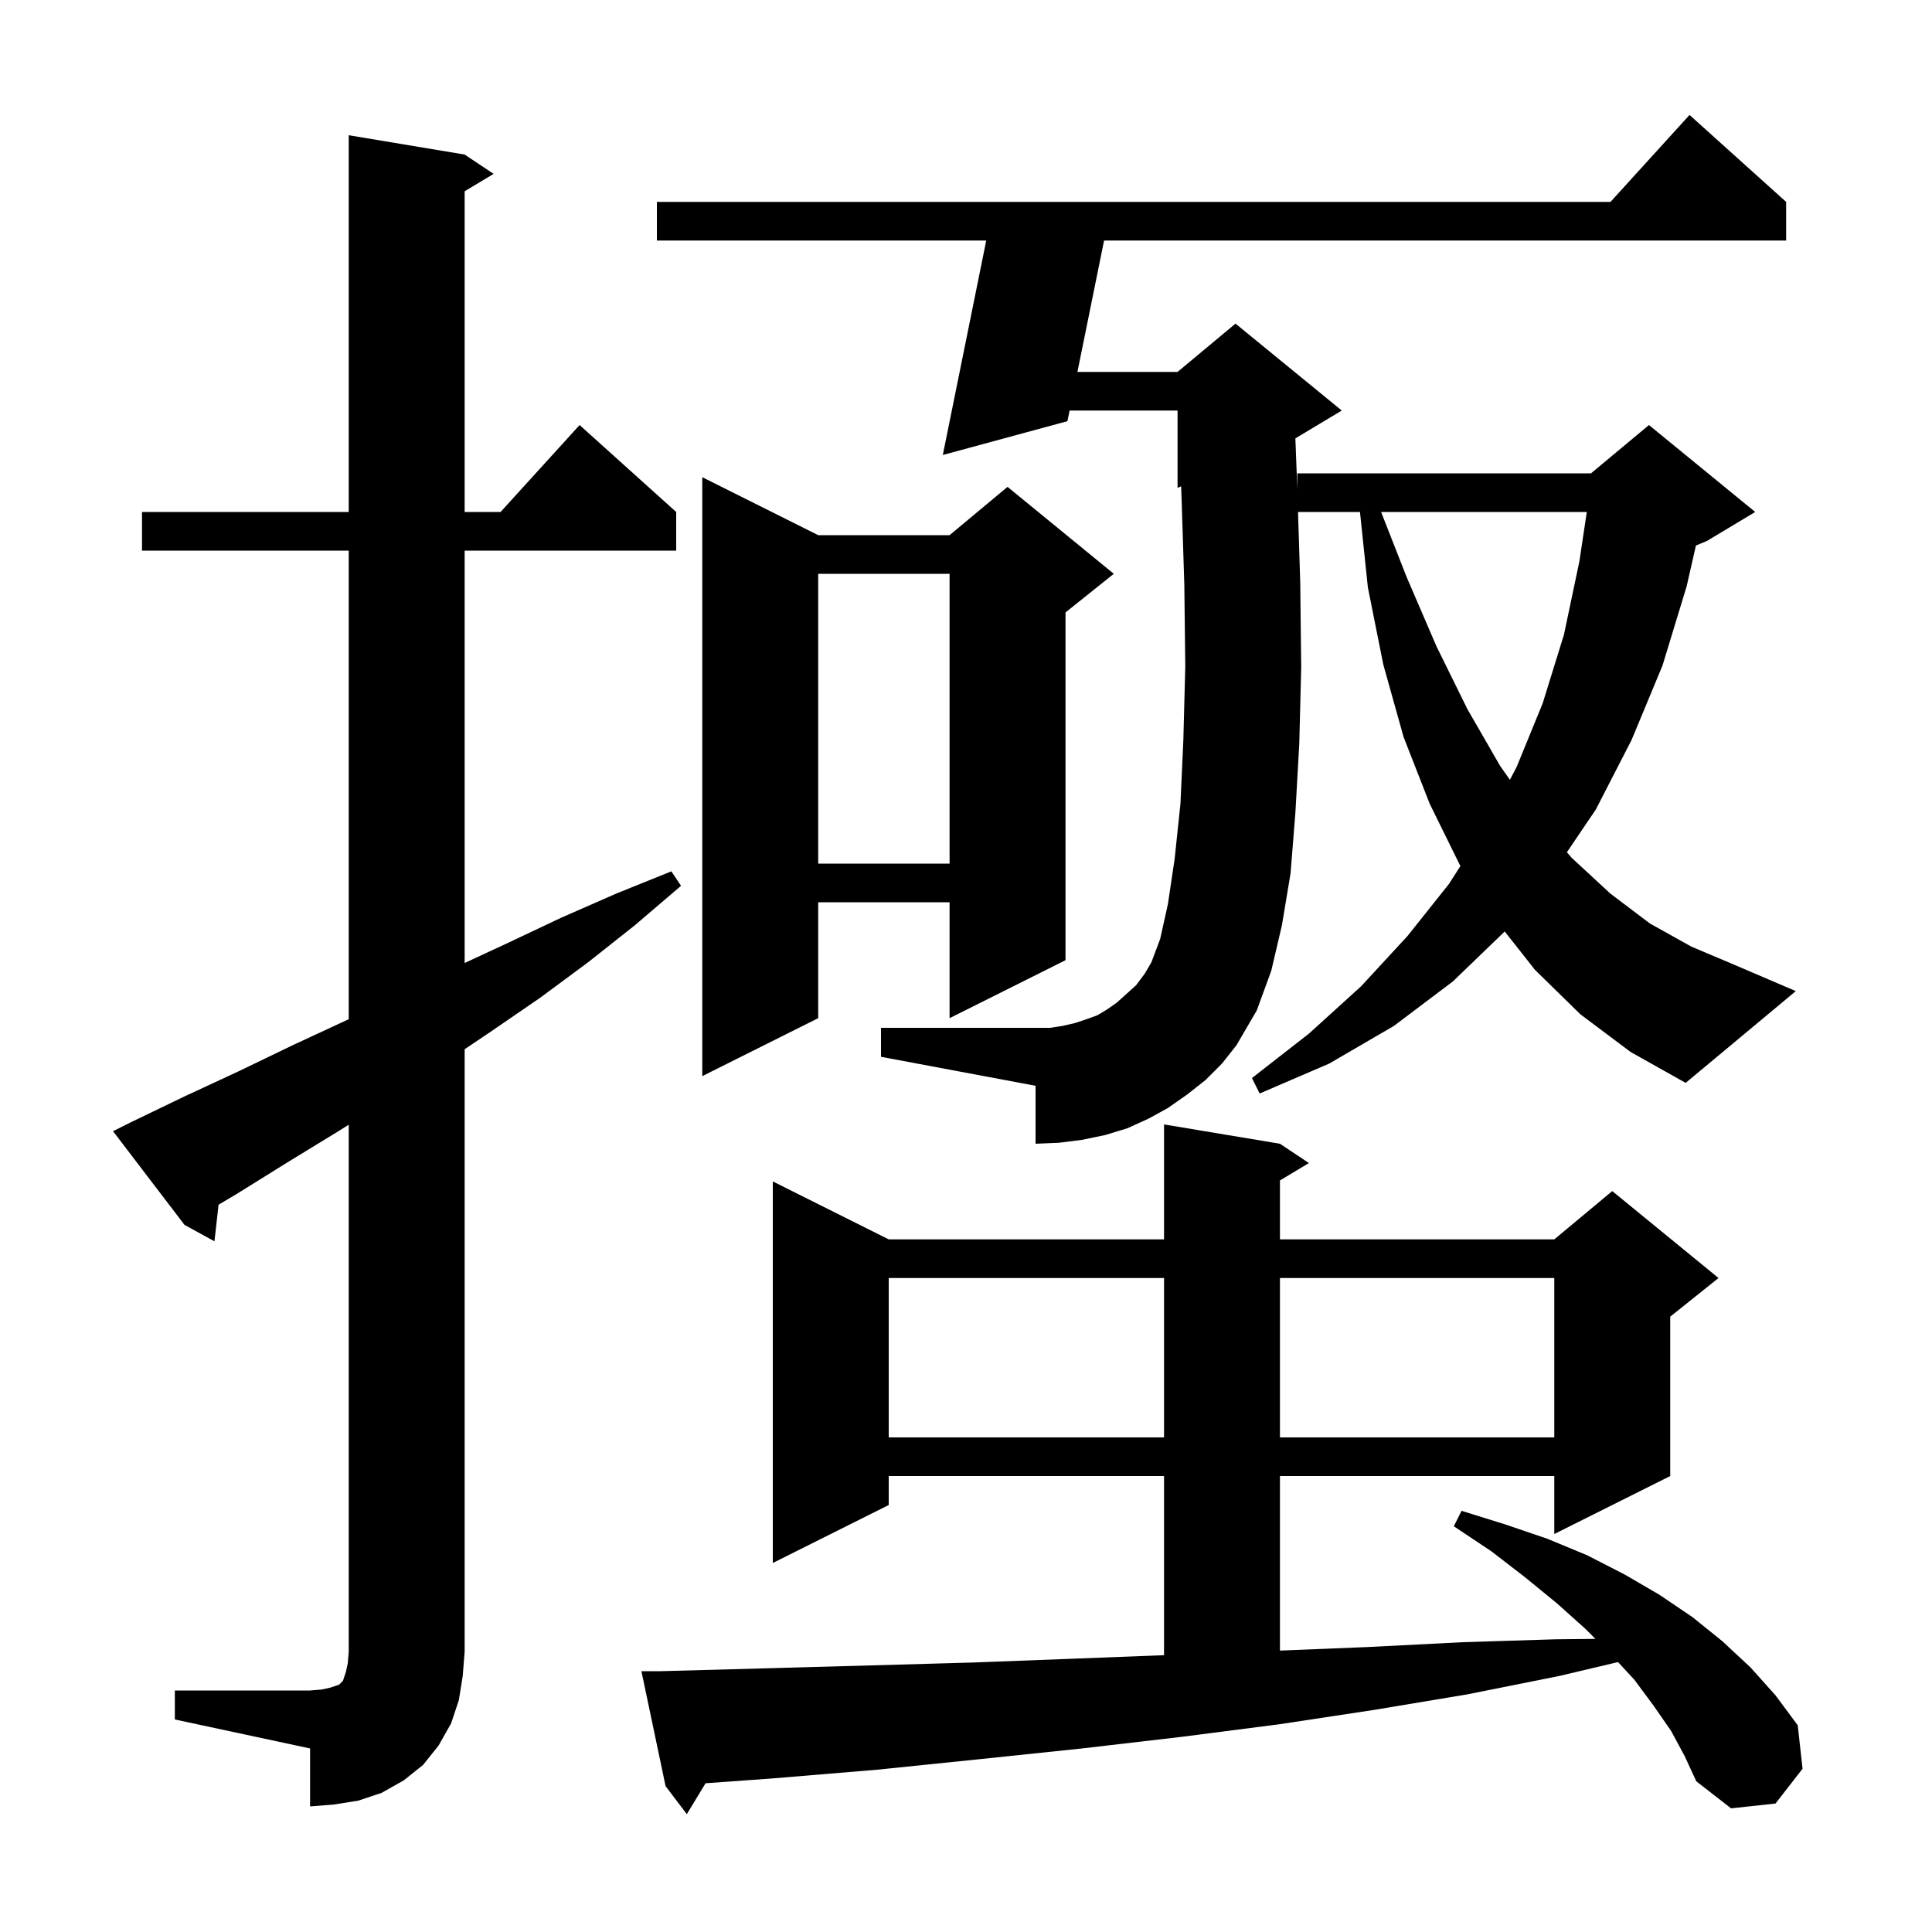 <svg xmlns="http://www.w3.org/2000/svg" xmlns:xlink="http://www.w3.org/1999/xlink" version="1.1" baseProfile="full" viewBox="0 0 200 200" width="200" height="200"><g fill="currentColor"><path d="M 173.0 179.2 L 171.2 176.6 L 169.2 173.9 L 167.499 172.057 L 161.4 173.5 L 151.9 175.4 L 142.3 177.0 L 132.4 178.5 L 122.3 179.8 L 112.0 181.0 L 101.5 182.1 L 90.8 183.2 L 80.0 184.1 L 73.04 184.602 L 71.1 187.8 L 68.9 184.9 L 66.4 173.0 L 68.4 173.0 L 79.4 172.7 L 90.2 172.4 L 100.8 172.1 L 111.3 171.7 L 120.5 171.343 L 120.5 152.8 L 92.0 152.8 L 92.0 155.8 L 80.0 161.8 L 80.0 122.3 L 92.0 128.3 L 120.5 128.3 L 120.5 116.4 L 132.5 118.4 L 135.5 120.4 L 132.5 122.2 L 132.5 128.3 L 160.9 128.3 L 166.9 123.3 L 177.9 132.3 L 172.9 136.3 L 172.9 152.8 L 160.9 158.8 L 160.9 152.8 L 132.5 152.8 L 132.5 170.868 L 141.6 170.5 L 151.4 170.0 L 161.0 169.7 L 165.156 169.656 L 164.1 168.6 L 161.2 166.0 L 157.9 163.3 L 154.4 160.6 L 150.5 158.0 L 151.3 156.4 L 155.8 157.8 L 160.2 159.3 L 164.3 161.0 L 168.2 163.0 L 171.8 165.1 L 175.2 167.4 L 178.3 169.9 L 181.2 172.6 L 183.8 175.5 L 186.1 178.6 L 186.6 183.1 L 183.8 186.7 L 179.2 187.2 L 175.6 184.4 L 174.4 181.8 Z M 18.1 175.0 L 32.1 175.0 L 33.3 174.9 L 34.2 174.7 L 35.1 174.4 L 35.5 174.0 L 35.8 173.1 L 36.0 172.2 L 36.1 171.0 L 36.1 116.429 L 35.2 117.0 L 29.8 120.3 L 24.5 123.6 L 22.627 124.71 L 22.2 128.5 L 19.1 126.8 L 11.7 117.1 L 13.5 116.2 L 19.1 113.5 L 24.7 110.9 L 30.3 108.2 L 35.9 105.6 L 36.1 105.502 L 36.1 57.0 L 14.7 57.0 L 14.7 53.0 L 36.1 53.0 L 36.1 14.0 L 48.1 16.0 L 51.1 18.0 L 48.1 19.8 L 48.1 53.0 L 51.818 53.0 L 60.0 44.0 L 70.0 53.0 L 70.0 57.0 L 48.1 57.0 L 48.1 99.689 L 52.6 97.6 L 58.1 95.0 L 63.8 92.5 L 69.5 90.2 L 70.5 91.7 L 65.7 95.8 L 60.9 99.6 L 55.9 103.3 L 50.8 106.8 L 48.1 108.617 L 48.1 171.0 L 47.9 173.5 L 47.5 176.0 L 46.7 178.4 L 45.4 180.7 L 43.8 182.7 L 41.8 184.3 L 39.5 185.6 L 37.1 186.4 L 34.6 186.8 L 32.1 187.0 L 32.1 181.0 L 18.1 178.0 Z M 92.0 132.3 L 92.0 148.8 L 120.5 148.8 L 120.5 132.3 Z M 132.5 132.3 L 132.5 148.8 L 160.9 148.8 L 160.9 132.3 Z M 163.6 105.0 L 158.9 100.4 L 155.768 96.427 L 150.4 101.6 L 144.3 106.2 L 137.6 110.1 L 130.4 113.2 L 129.6 111.6 L 135.5 107.0 L 140.9 102.1 L 145.7 96.9 L 150.0 91.5 L 151.189 89.637 L 151.1 89.5 L 148.0 83.2 L 145.3 76.3 L 143.2 68.8 L 141.6 60.8 L 140.784 53.0 L 134.372 53.0 L 134.6 60.3 L 134.7 69.1 L 134.5 77.0 L 134.1 84.1 L 133.6 90.4 L 132.7 95.8 L 131.6 100.5 L 130.1 104.6 L 128.0 108.2 L 126.5 110.1 L 124.8 111.8 L 122.9 113.3 L 120.9 114.7 L 118.9 115.8 L 116.7 116.8 L 114.4 117.5 L 112.0 118.0 L 109.6 118.3 L 107.2 118.4 L 107.2 112.4 L 91.2 109.4 L 91.2 106.4 L 108.7 106.4 L 110.0 106.2 L 111.3 105.9 L 112.5 105.5 L 113.6 105.1 L 114.6 104.5 L 115.6 103.8 L 117.6 102.0 L 118.5 100.8 L 119.2 99.6 L 120.1 97.2 L 120.9 93.6 L 121.6 88.9 L 122.2 83.2 L 122.5 76.6 L 122.7 69.0 L 122.6 60.5 L 122.3 51.1 L 122.271 50.346 L 121.9 50.5 L 121.9 42.5 L 110.723 42.5 L 110.5 43.6 L 97.6 47.1 L 102.095 24.9 L 68.0 24.9 L 68.0 20.9 L 166.718 20.9 L 174.9 11.9 L 184.9 20.9 L 184.9 24.9 L 114.294 24.9 L 111.535 38.5 L 121.9 38.5 L 127.9 33.5 L 138.9 42.5 L 134.097 45.382 L 134.3 50.7 L 134.3 49.0 L 164.7 49.0 L 170.7 44.0 L 181.7 53.0 L 176.7 56.0 L 175.56 56.475 L 174.6 60.7 L 172.1 68.9 L 168.9 76.6 L 165.2 83.8 L 162.204 88.226 L 162.7 88.8 L 166.7 92.5 L 170.8 95.6 L 175.1 98.0 L 179.6 99.9 L 185.9 102.6 L 174.5 112.1 L 168.8 108.9 Z M 84.7 55.4 L 98.3 55.4 L 104.3 50.4 L 115.3 59.4 L 110.3 63.4 L 110.3 99.4 L 98.3 105.4 L 98.3 93.4 L 84.7 93.4 L 84.7 105.4 L 72.7 111.4 L 72.7 49.4 Z M 84.7 59.4 L 84.7 89.4 L 98.3 89.4 L 98.3 59.4 Z M 142.971 53.0 L 145.6 59.7 L 148.7 66.9 L 151.9 73.4 L 155.3 79.3 L 156.306 80.725 L 157.0 79.4 L 159.7 72.8 L 161.9 65.7 L 163.5 58.1 L 164.265 53.0 Z "/></g></svg>